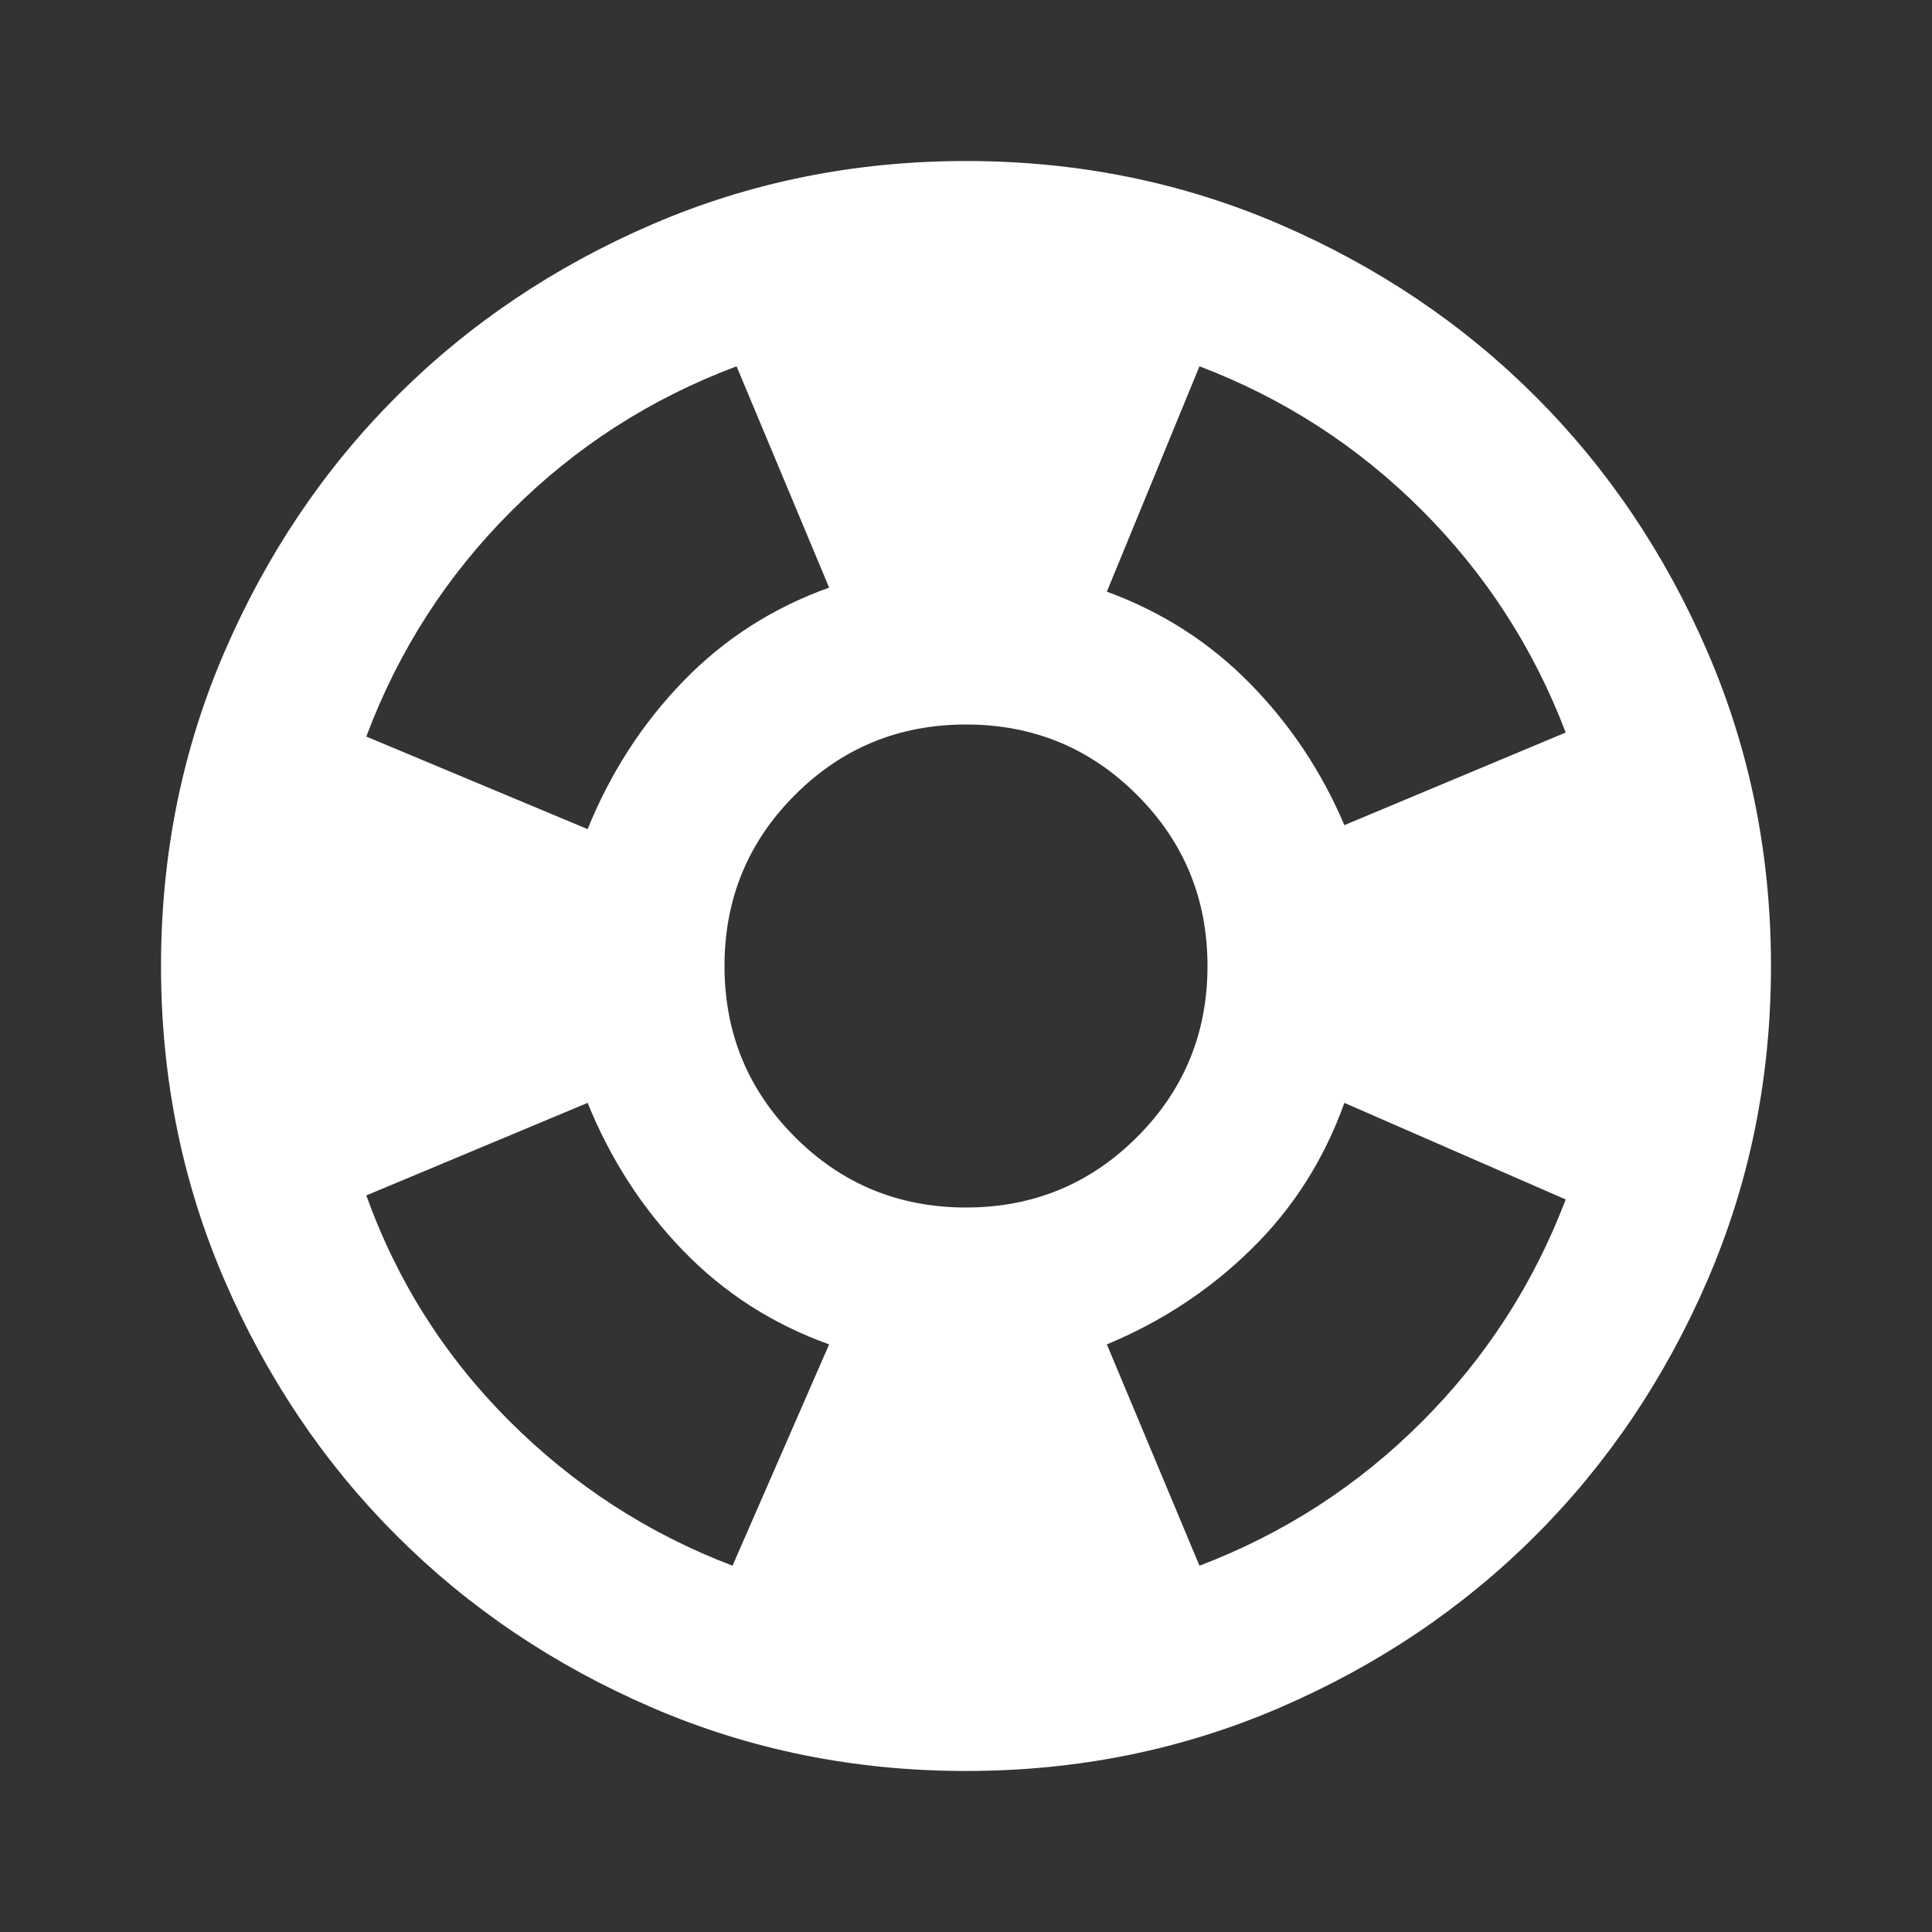 <svg width="32" height="32" viewBox="0 0 32 32" fill="none" xmlns="http://www.w3.org/2000/svg">
<rect x="0" y="0" width="32" height="32" fill="#333333" stroke="none"/>
<mask id="mask0_2033_67" style="mask-type:alpha" maskUnits="userSpaceOnUse" x="0" y="0" width="32" height="32">
<rect width="32" height="32" fill="#D9D9D9"/>
</mask>
<g mask="url(#mask0_2033_67)">
<path d="M16 29.333C14.156 29.333 12.422 28.983 10.8 28.283C9.178 27.583 7.767 26.633 6.567 25.433C5.367 24.233 4.417 22.822 3.717 21.2C3.017 19.578 2.667 17.845 2.667 16C2.667 14.156 3.017 12.422 3.717 10.8C4.417 9.178 5.367 7.767 6.567 6.567C7.767 5.367 9.178 4.417 10.8 3.717C12.422 3.017 14.156 2.667 16 2.667C17.845 2.667 19.578 3.017 21.2 3.717C22.822 4.417 24.233 5.367 25.433 6.567C26.633 7.767 27.583 9.178 28.283 10.8C28.983 12.422 29.333 14.156 29.333 16C29.333 17.845 28.983 19.578 28.283 21.2C27.583 22.822 26.633 24.233 25.433 25.433C24.233 26.633 22.822 27.583 21.2 28.283C19.578 28.983 17.845 29.333 16 29.333ZM12.133 25.933L13.733 22.267C12.8 21.933 11.995 21.417 11.317 20.717C10.639 20.017 10.111 19.2 9.733 18.267L6.067 19.8C6.578 21.222 7.367 22.467 8.433 23.533C9.5 24.6 10.733 25.4 12.133 25.933ZM9.733 13.733C10.111 12.8 10.639 11.983 11.317 11.283C11.995 10.583 12.8 10.067 13.733 9.733L12.2 6.067C10.778 6.6 9.533 7.4 8.467 8.467C7.4 9.533 6.6 10.778 6.067 12.2L9.733 13.733ZM16 20C17.111 20 18.056 19.611 18.833 18.833C19.611 18.056 20 17.111 20 16C20 14.889 19.611 13.944 18.833 13.167C18.056 12.389 17.111 12 16 12C14.889 12 13.944 12.389 13.167 13.167C12.389 13.944 12 14.889 12 16C12 17.111 12.389 18.056 13.167 18.833C13.944 19.611 14.889 20 16 20ZM19.867 25.933C21.267 25.4 22.494 24.606 23.55 23.55C24.606 22.494 25.4 21.267 25.933 19.867L22.267 18.267C21.933 19.2 21.422 20.006 20.733 20.683C20.044 21.361 19.244 21.889 18.333 22.267L19.867 25.933ZM22.267 13.667L25.933 12.133C25.4 10.733 24.606 9.506 23.55 8.45C22.494 7.394 21.267 6.6 19.867 6.067L18.333 9.8C19.244 10.133 20.033 10.639 20.7 11.317C21.367 11.995 21.889 12.778 22.267 13.667Z" fill="white"/>
</g>
</svg>
